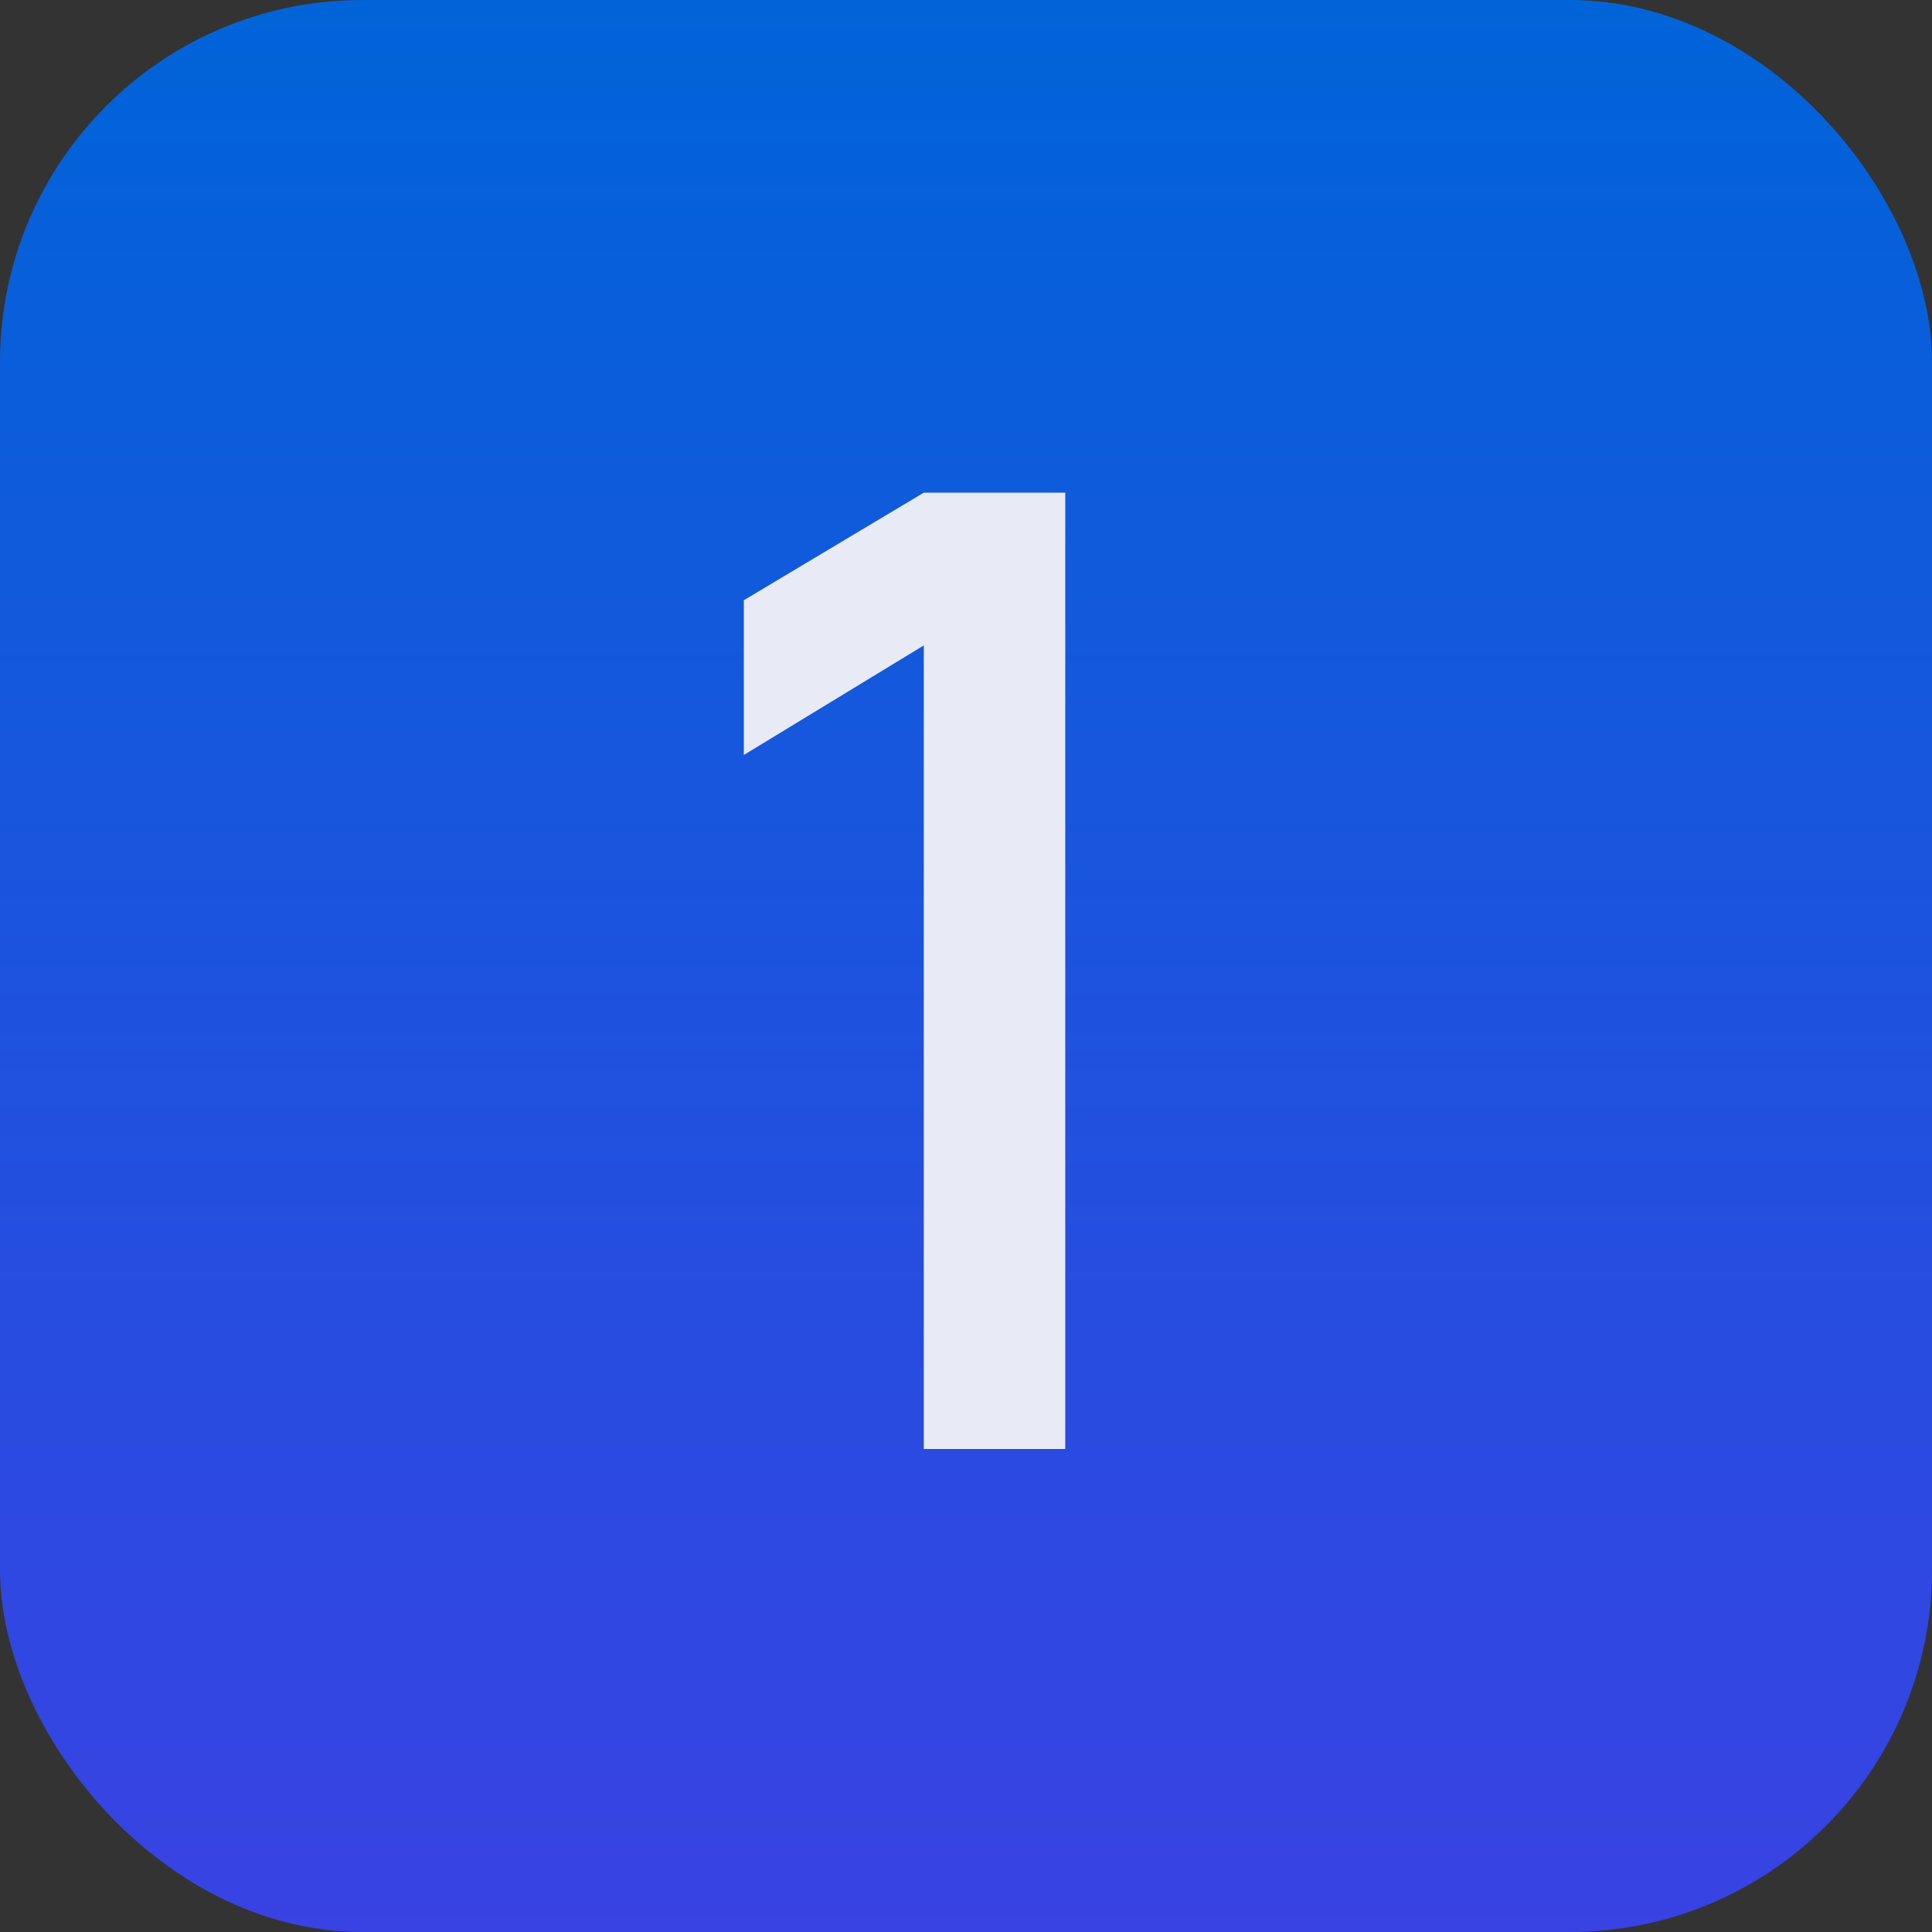 <svg width="32" height="32" viewBox="0 0 32 32" fill="none" xmlns="http://www.w3.org/2000/svg">
<rect x="0" y="0" width="32" height="32" fill="#333333" stroke="none"/>
<rect width="32" height="32" rx="6" fill="url(#paint0_linear_940_8979)"/>
<path d="M15.301 24V10.69L12.32 12.505V9.942L15.301 8.16H17.644V24H15.301Z" fill="#E8EBF5"/>
<defs>
<linearGradient id="paint0_linear_940_8979" x1="16" y1="0" x2="16" y2="32" gradientUnits="userSpaceOnUse">
<stop stop-color="#0064D9"/>
<stop offset="1" stop-color="#3942E3"/>
</linearGradient>
</defs>
</svg>
